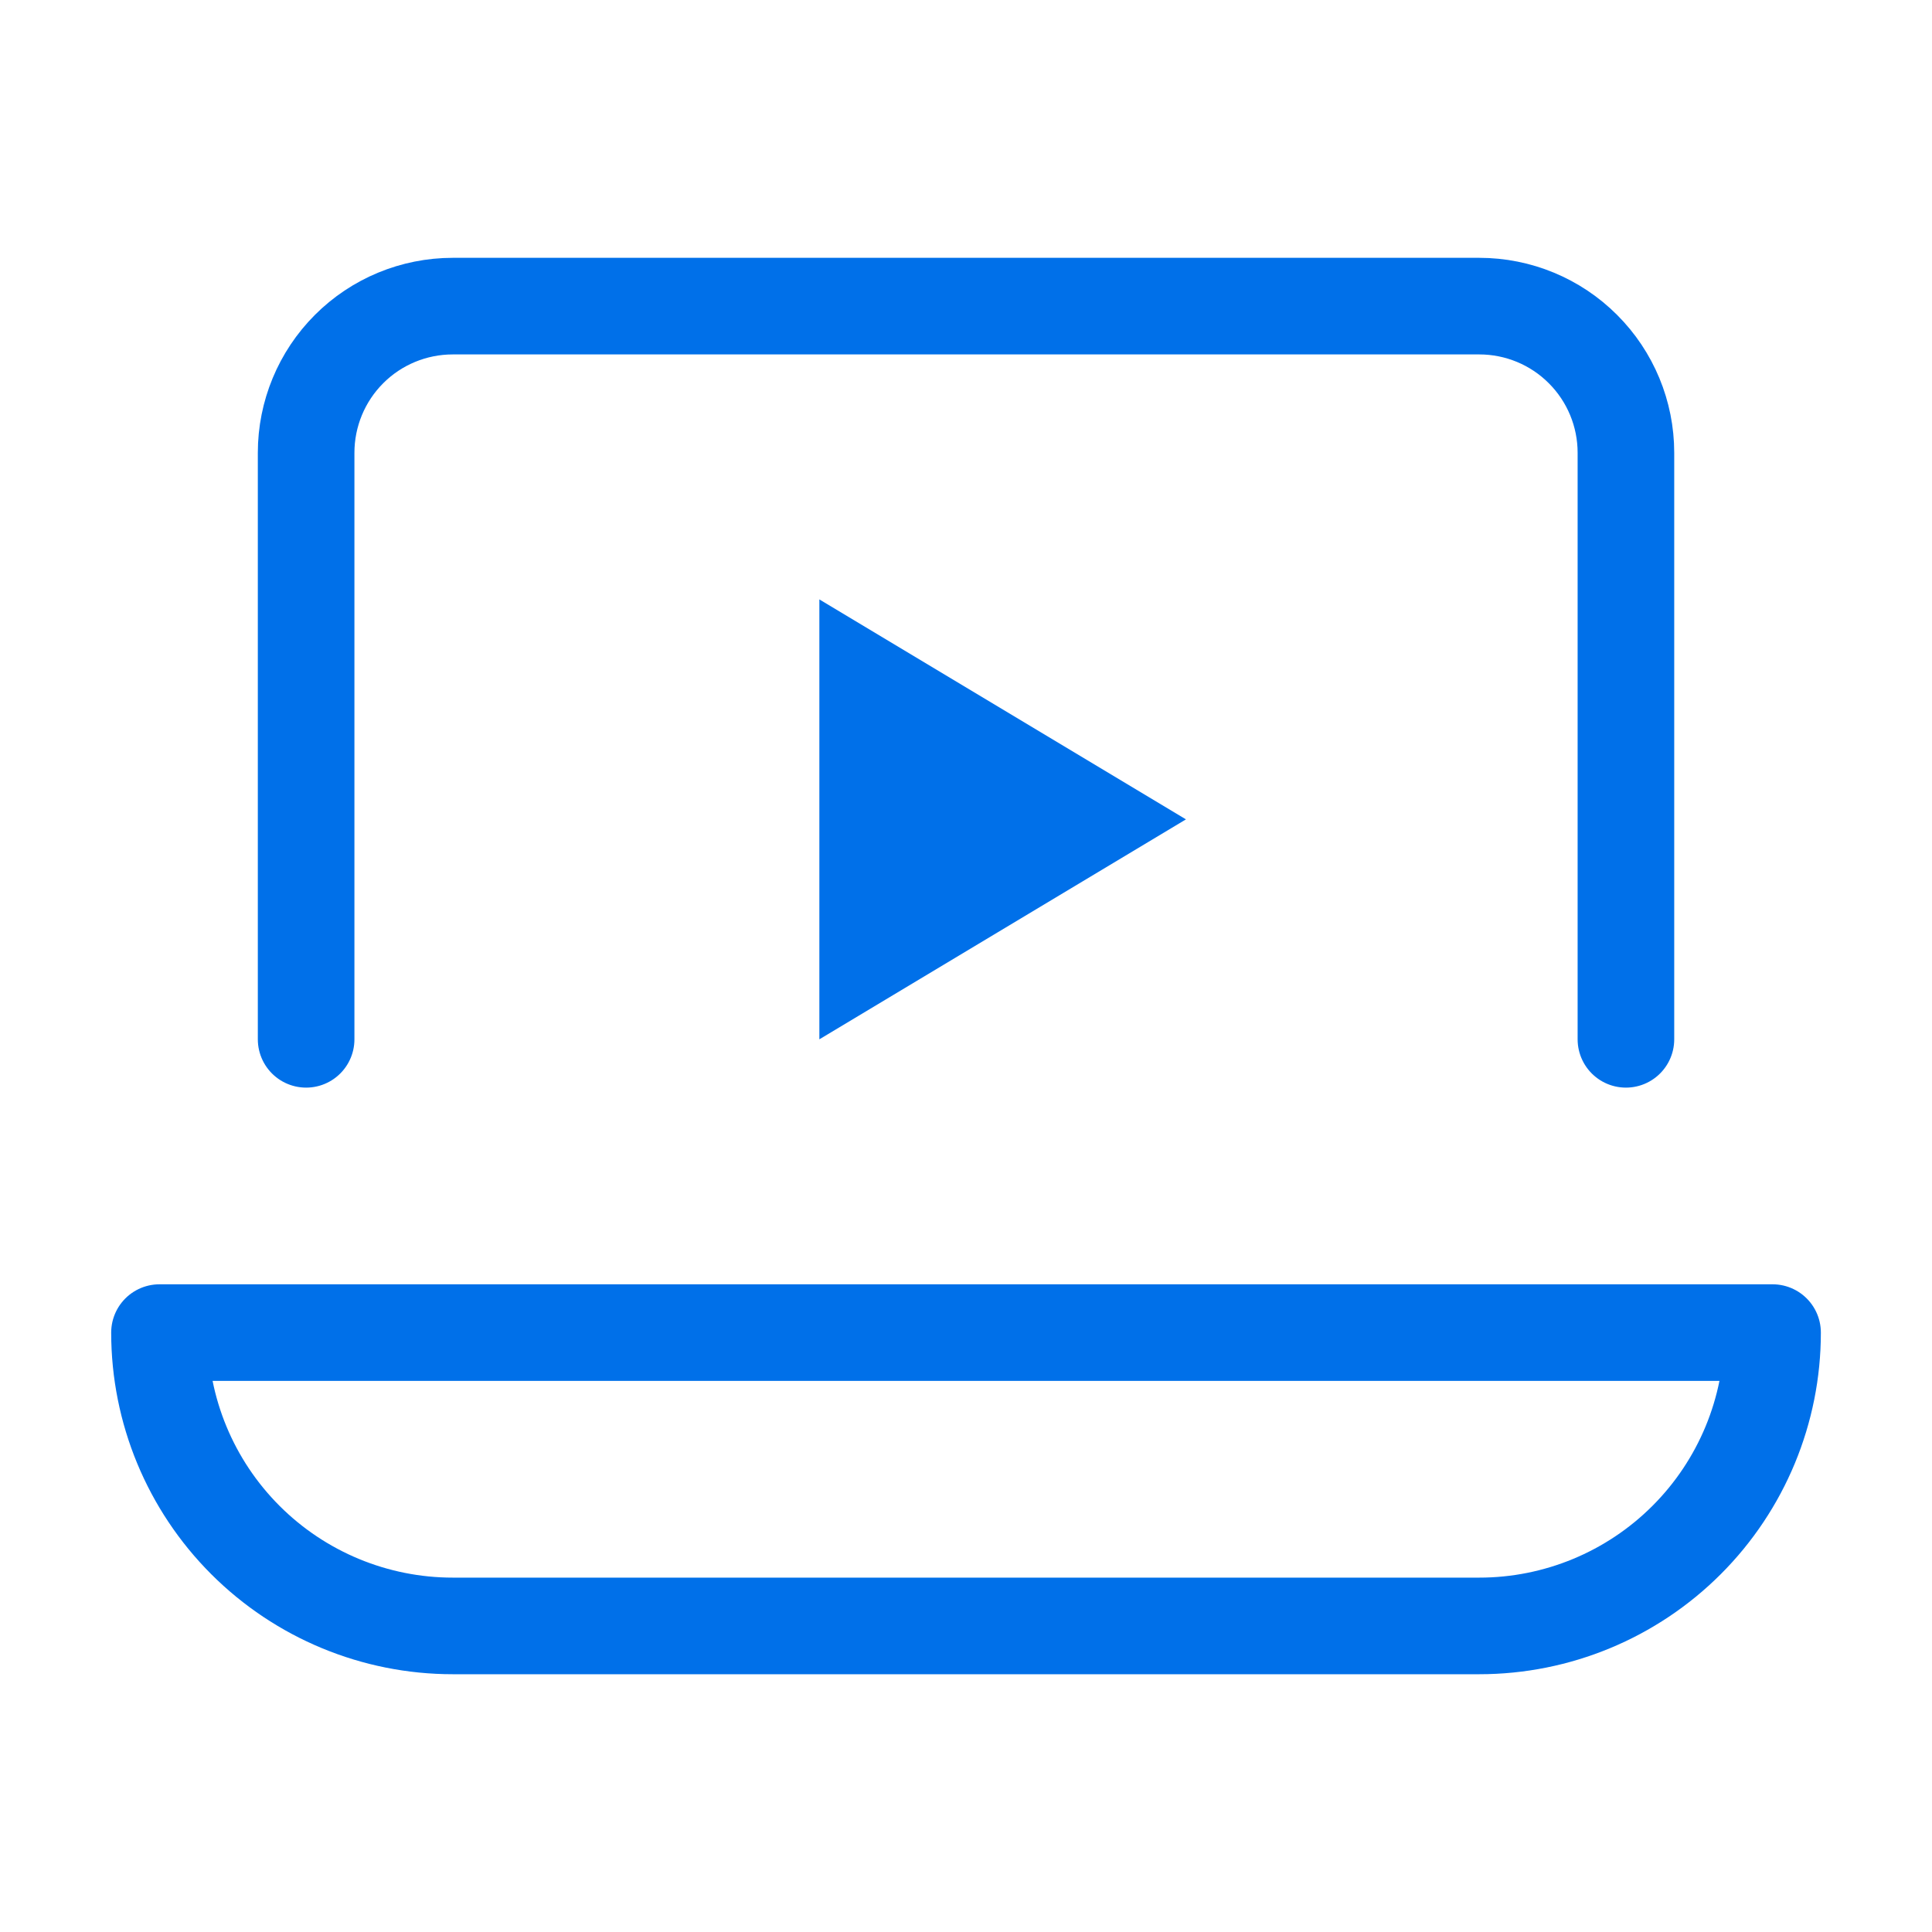 <svg width="40" height="40" viewBox="0 0 40 40" fill="none" xmlns="http://www.w3.org/2000/svg">
<path d="M6.338 21.518V9.374C6.338 8.568 6.658 7.796 7.227 7.227C7.796 6.657 8.569 6.338 9.374 6.338H30.627C31.432 6.338 32.204 6.657 32.773 7.227C33.343 7.796 33.663 8.568 33.663 9.374V21.518" stroke="#0070E9" stroke-width="2" stroke-linecap="round" stroke-linejoin="round"/>
<path d="M36.699 27.59C36.699 29.201 36.059 30.745 34.92 31.884C33.781 33.023 32.237 33.663 30.627 33.663H9.374C7.763 33.663 6.219 33.023 5.08 31.884C3.941 30.745 3.302 29.201 3.302 27.59H36.699Z" stroke="#0070E9" stroke-width="2" stroke-linecap="round" stroke-linejoin="round"/>
<path d="M16.964 12.41V21.518L24.554 16.964L16.964 12.41Z" fill="#0070E9"/>
</svg>
